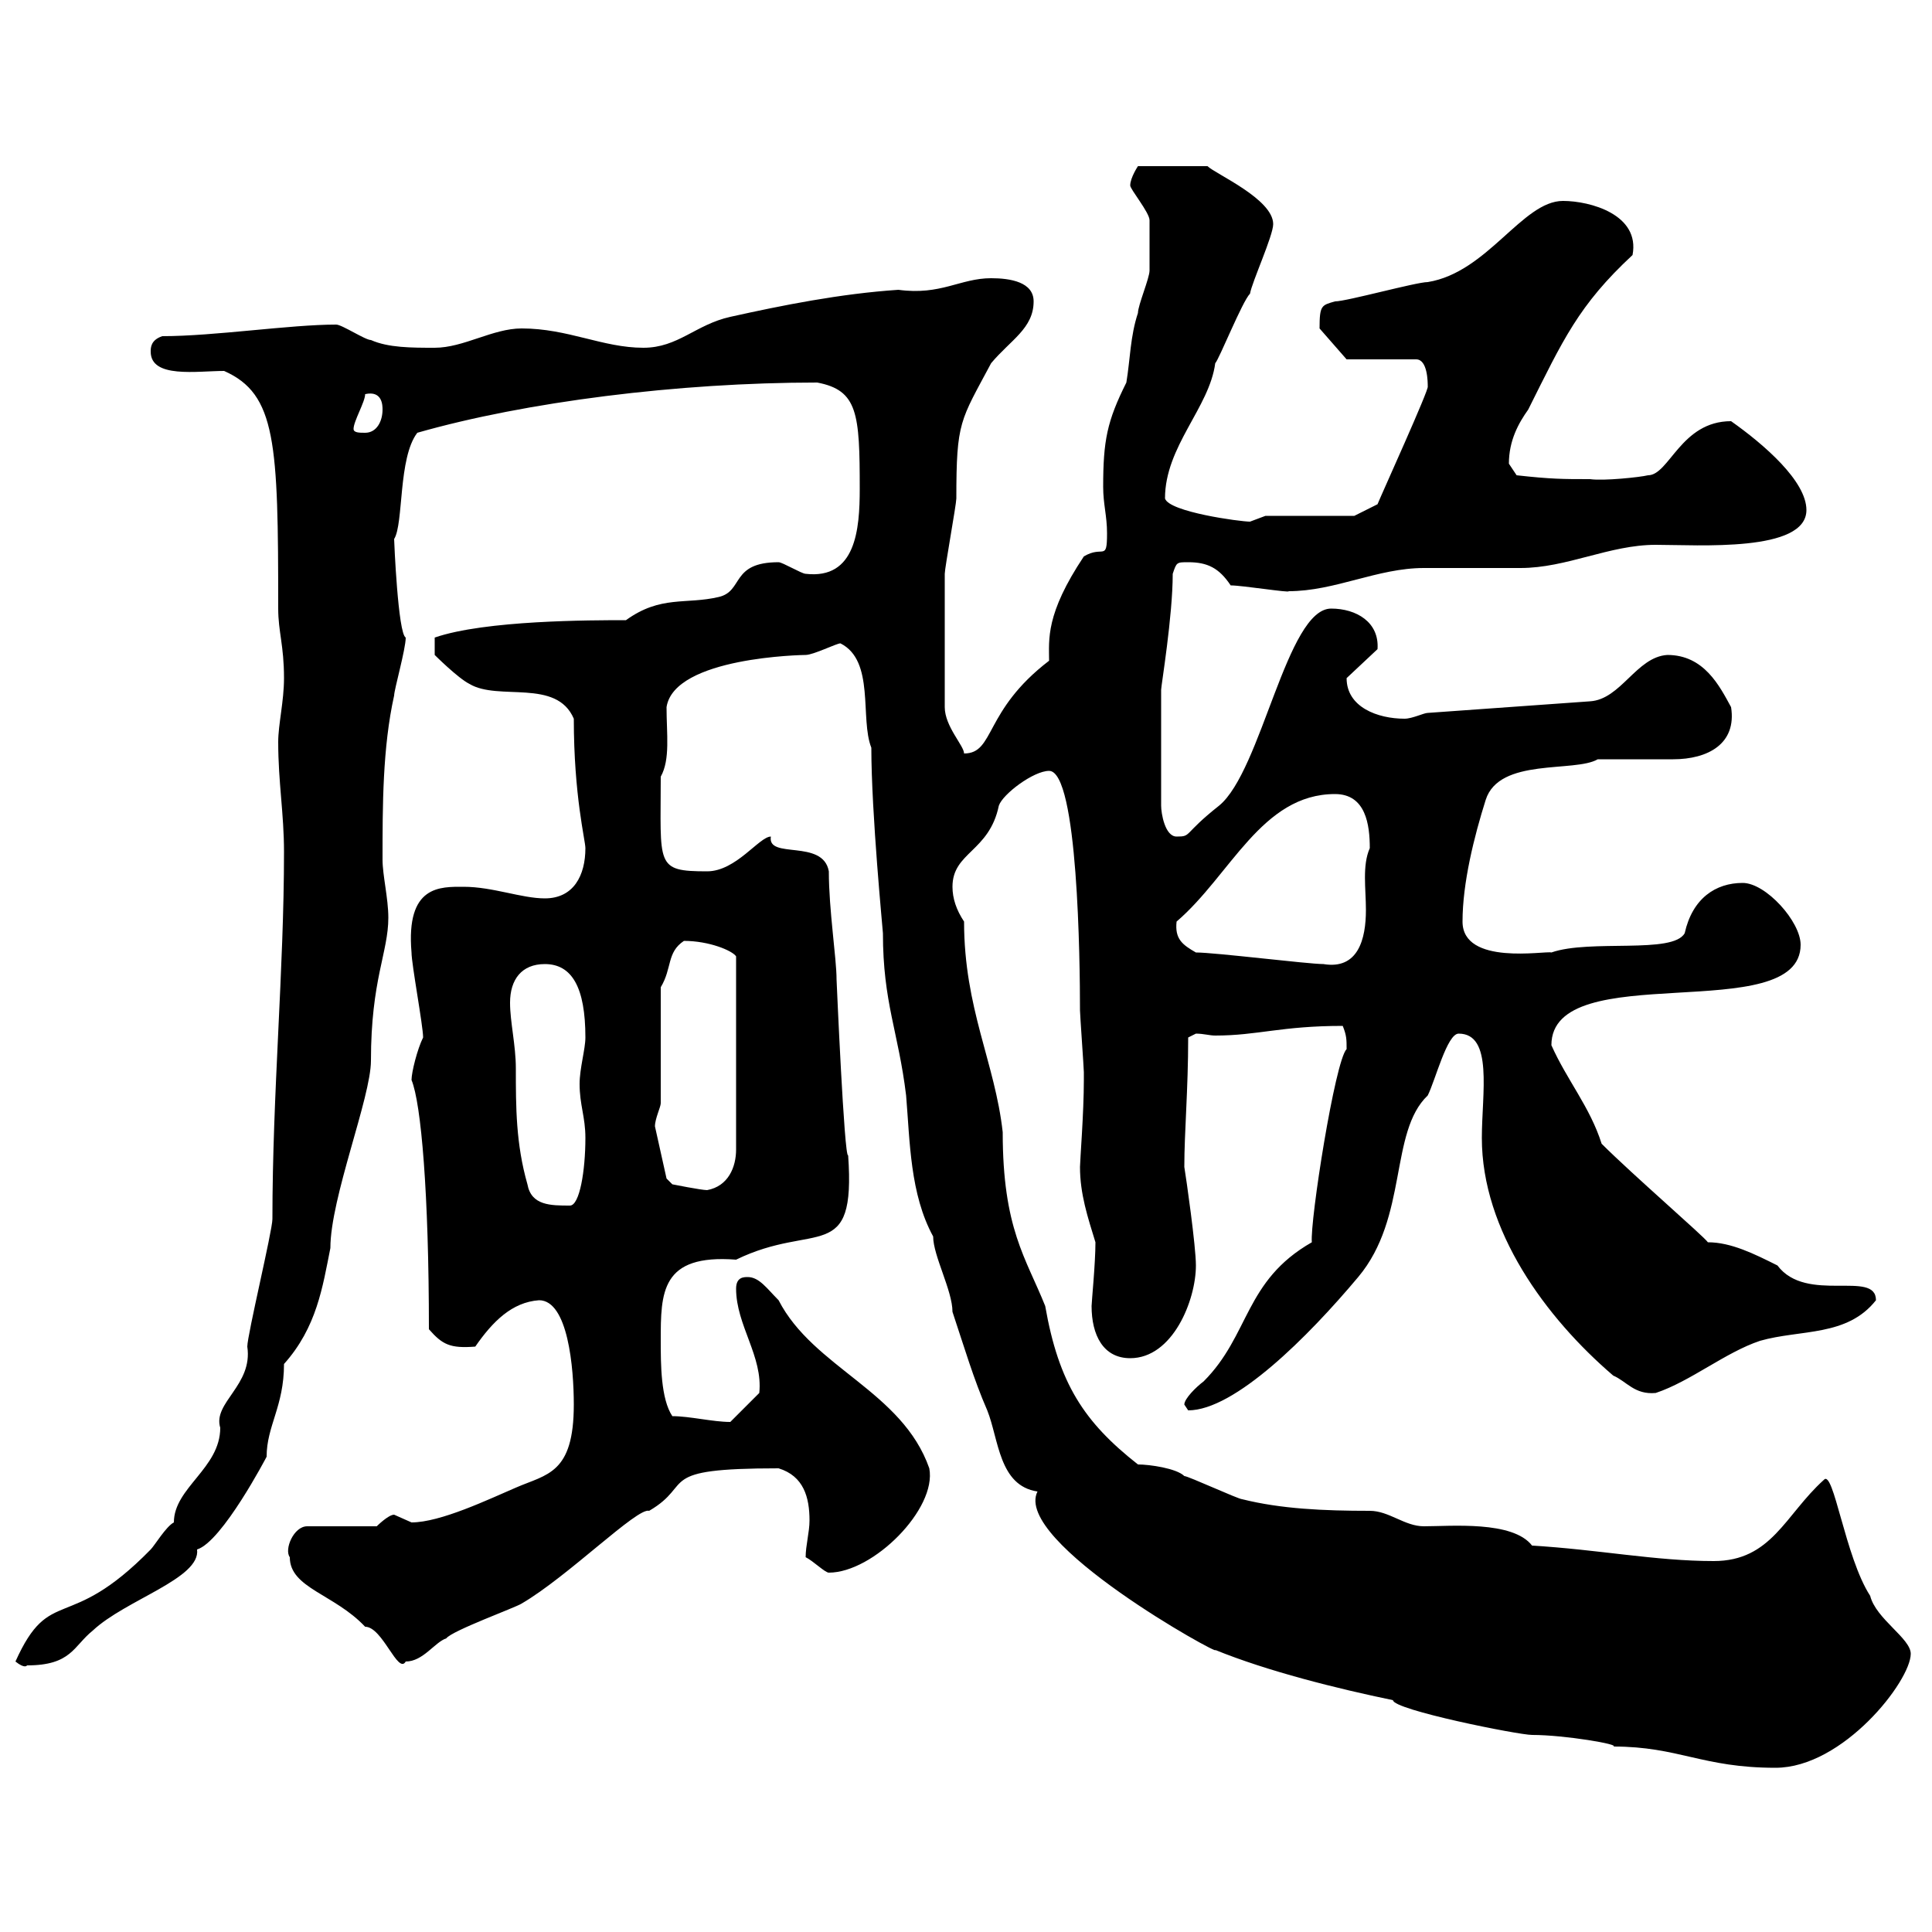 <svg xmlns="http://www.w3.org/2000/svg" xmlns:xlink="http://www.w3.org/1999/xlink" width="300" height="300"><path d="M216.30 264C216.30 265.50 235.80 269.40 237.90 269.40C243 269.40 251.70 270.90 250.50 271.20C260.70 271.20 264.30 274.50 275.70 274.50C286.20 274.50 296.70 261 296.70 256.80C296.70 254.40 291.30 251.40 290.40 247.80C286.50 241.80 284.70 228 283.20 229.80C277.20 235.20 275.10 242.40 266.10 242.40C257.10 242.40 248.10 240.60 237.90 240C234.90 236.10 225.30 237 221.10 237C218.10 237 215.70 234.60 212.70 234.60C205.50 234.60 198.90 234.30 192.90 232.80C192.30 232.80 184.50 229.20 183.90 229.20C182.70 228 178.50 227.40 176.70 227.40C168.30 220.80 164.40 214.80 162.30 202.80C159.30 195.30 155.70 190.80 155.70 175.80C154.50 165 149.70 156.60 149.70 143.10C148.50 141.30 147.90 139.50 147.90 137.70C147.90 132.30 153.60 132.30 155.10 125.10C155.70 123.30 160.50 119.70 162.90 119.70C167.40 119.70 167.70 149.40 167.70 156.90C167.70 157.50 168.30 165.90 168.30 166.50C168.30 167.70 168.30 167.70 168.30 167.70C168.30 172.80 167.70 180.30 167.70 181.20C167.70 185.40 168.90 189 170.10 192.90C170.10 196.20 169.50 202.20 169.50 202.80C169.50 207.30 171.30 210.90 175.50 210.90C182.10 210.90 185.70 201.90 185.70 196.50C185.70 193.50 184.20 183 183.90 181.20C183.90 175.80 184.50 169.20 184.50 161.10L185.70 160.50C186.90 160.50 187.80 160.80 188.70 160.80C195.30 160.80 198.90 159.30 208.50 159.30C209.10 160.80 209.10 161.40 209.10 162.90C207.30 164.70 203.40 189.60 203.70 192.90C193.20 198.90 194.10 207.30 186.90 214.50C185.70 215.40 183.90 217.20 183.90 218.10C183.90 218.10 184.50 219 184.50 219C191.70 219 203.10 207.60 210.90 198.30C218.70 189 215.70 175.80 221.70 170.10C222.90 167.70 224.70 160.50 226.50 160.50C231.90 160.50 230.10 169.80 230.10 176.70C230.10 191.10 240 204.60 250.50 213.60C252.60 214.50 253.80 216.60 257.10 216.30C262.50 214.50 267.90 210 273.30 208.20C279.60 206.40 286.80 207.60 291.30 201.90C291.30 197.10 280.50 202.50 276 196.50C272.40 194.70 268.80 192.90 265.20 192.90C264.60 192 253.50 182.40 248.70 177.60C246.90 171.90 243.30 167.70 240.90 162.30C240.90 148.50 279.60 159.60 279.60 146.70C279.60 143.10 274.20 137.10 270.60 137.10C266.40 137.10 262.80 139.50 261.60 144.90C259.80 148.20 246.90 145.80 240.90 147.90C240 147.60 227.10 150 227.10 143.10C227.10 137.10 228.90 129.90 230.70 124.20C232.80 117.60 244.50 120 248.10 117.90C248.70 117.90 258.90 117.90 259.80 117.90C265.20 117.90 269.70 115.50 268.80 109.80C267 106.50 264.60 101.70 258.90 101.70C254.10 102 251.70 108.60 246.90 108.90L221.70 110.70C221.10 110.70 219.30 111.60 218.10 111.60C213.90 111.60 209.10 109.80 209.10 105.30L213.90 100.80C214.20 96.60 210.60 94.50 206.70 94.50C199.80 94.50 195.90 119.70 189.30 125.10C183.60 129.60 185.10 129.90 182.70 129.90C180.90 129.90 180.30 126.30 180.30 125.10L180.30 107.10C180.30 106.50 182.10 95.70 182.10 89.10C182.70 87.30 182.70 87.30 184.50 87.30C187.50 87.30 189.30 88.20 191.10 90.90C192.90 90.90 200.40 92.10 200.10 91.80C207.30 91.80 213.90 88.20 221.10 88.20C222.90 88.20 234.30 88.20 236.10 88.20C243.30 88.20 249.90 84.60 257.10 84.60C263.70 84.60 280.50 85.80 280.50 79.20C280.50 74.70 273.90 69 268.80 65.40C261 65.40 259.20 73.80 255.90 73.80C254.70 74.10 249 74.70 246.90 74.40C242.70 74.40 240.90 74.40 235.50 73.80C235.50 73.80 234.30 72 234.30 72C234.30 68.40 235.80 65.70 237.30 63.60C242.70 52.80 245.10 47.40 253.50 39.60C254.70 33.30 246.90 31.20 242.70 31.20C236.40 31.20 231 42.30 221.70 43.80C219.90 43.80 209.10 46.80 207.30 46.80C205.20 47.40 204.90 47.40 204.90 51L209.10 55.80L219.90 55.80C221.70 55.80 221.70 59.40 221.70 60C222 60.30 214.50 76.80 213.90 78.30L210.30 80.10L196.50 80.10C196.50 80.10 194.10 81 194.10 81C192.60 81 181.50 79.50 180.90 77.40C180.90 69.30 187.80 63.30 188.70 56.40C189.30 55.80 192.90 46.80 194.10 45.60C194.40 43.80 197.70 36.60 197.70 34.80C197.70 30.90 188.70 27 187.50 25.80L176.70 25.80C176.70 25.80 175.50 27.60 175.50 28.80C175.50 29.40 178.50 33 178.50 34.20C178.50 35.10 178.50 39.90 178.50 42C178.50 43.20 176.70 47.40 176.70 48.60C175.50 52.20 175.50 55.80 174.90 59.40C171.90 65.40 171.30 68.40 171.30 75.60C171.30 78.30 171.90 80.10 171.90 82.80C171.90 87.30 171.30 84.60 168.30 86.40C162.30 95.40 162.90 99.30 162.90 102.60C152.70 110.40 154.50 117 149.70 117C149.70 115.80 146.70 112.80 146.70 109.80C146.70 102 146.70 93.90 146.70 89.10C146.70 88.20 148.50 78.30 148.50 77.40C148.50 65.40 149.10 65.40 153.90 56.40C156.90 52.80 160.50 51 160.50 46.80C160.50 43.80 156.90 43.20 153.90 43.20C149.10 43.20 146.10 45.90 139.50 45C130.50 45.60 121.50 47.40 113.40 49.20C108 50.40 105.30 54 99.90 54C93.60 54 88.20 51 81 51C76.50 51 72 54 67.50 54C63.90 54 60.30 54 57.60 52.80C56.70 52.80 53.10 50.40 52.20 50.40C45 50.40 33.30 52.20 25.20 52.20C23.40 52.80 23.40 54 23.40 54.60C23.40 58.80 30.60 57.60 34.80 57.60C42.90 61.20 43.20 68.70 43.20 94.50C43.20 98.10 44.10 100.20 44.10 105.30C44.10 108.90 43.20 112.50 43.20 115.20C43.20 121.50 44.10 126.30 44.10 132.30C44.10 150.60 42.30 169.80 42.30 189.30C42.30 191.10 38.40 207.30 38.40 209.10C39.30 215.10 33 217.80 34.20 221.70C34.20 228 27 231 27 236.40C25.80 237 24 240 23.40 240.60C10.50 253.80 7.80 246 2.40 258C3.90 259.20 4.20 258.60 4.20 258.60C11.10 258.60 11.40 255.60 14.40 253.20C19.50 248.40 31.20 245.10 30.60 240.60C34.50 239.40 41.40 226.20 41.40 226.20C41.40 221.40 44.10 218.40 44.10 211.80C49.20 206.10 50.10 199.80 51.30 193.80C51.30 186 57.60 170.40 57.60 164.70C57.60 152.10 60.30 147.90 60.30 142.50C60.30 139.50 59.40 135.90 59.40 133.50C59.40 125.10 59.40 116.10 61.20 108C61.20 107.10 63 100.80 63 99C61.80 98.40 61.20 84 61.20 83.70C62.70 81.30 61.80 71.10 64.80 67.20C81.60 62.40 105.30 59.40 126.90 59.40C133.20 60.60 133.50 64.20 133.50 75.90C133.50 82.20 132.90 90 125.10 89.10C124.50 89.10 121.50 87.30 120.90 87.30C113.40 87.30 115.50 91.80 111.60 92.70C106.50 93.90 102.60 92.40 97.20 96.30C91.80 96.30 75.30 96.30 67.50 99L67.50 101.70C67.50 101.70 71.10 105.30 72.90 106.20C77.40 108.90 86.40 105.30 89.10 111.60C89.10 123.60 90.90 130.50 90.90 131.70C90.90 135.90 89.10 139.50 84.60 139.50C81 139.50 76.50 137.70 72 137.70C68.40 137.70 63 137.40 63.90 147.90C63.90 149.70 65.70 159.30 65.70 161.10C64.80 162.90 63.90 166.50 63.90 167.70C65.40 171.30 66.60 185.40 66.60 206.40C68.70 208.80 69.90 209.40 73.80 209.10C76.50 205.20 79.50 202.20 83.70 201.90C88.20 201.90 89.10 212.40 89.10 218.10C89.10 228.90 84.90 228.90 80.10 231C75.90 232.80 68.40 236.40 63.90 236.40C63.90 236.40 61.20 235.20 61.20 235.20C60.30 235.20 58.50 237 58.50 237L47.70 237C45.60 237 44.10 240.60 45 241.80C45 246.60 51.90 247.50 56.70 252.60C59.40 252.60 61.80 260.10 63 258C65.70 258 67.50 255 69.30 254.40C70.20 253.20 80.10 249.60 81 249C88.20 244.80 99 234 100.80 234.60C108 230.40 101.40 228 120.90 228C124.80 229.20 125.70 232.50 125.70 236.10C125.70 237.90 125.10 240 125.10 241.80C126.30 242.40 128.10 244.20 128.70 244.20C135.60 244.20 145.50 234.30 144.30 228C140.10 216 126.30 212.40 120.90 201.90C119.10 200.10 117.90 198.30 116.10 198.30C115.50 198.30 114.30 198.30 114.30 200.10C114.30 205.80 118.50 210.60 117.90 216.30L113.40 220.80C110.70 220.80 107.10 219.90 104.40 219.90C102.60 217.20 102.60 211.80 102.60 208.20C102.60 200.70 102.60 194.70 114.30 195.60C126.60 189.60 132.90 196.50 131.70 179.40C131.10 180 129.90 152.10 129.90 152.10C129.90 148.80 128.70 141.30 128.70 135.30C127.80 130.20 119.10 133.50 119.70 129.90C117.90 129.90 114.30 135.30 109.80 135.30C101.70 135.30 102.60 134.40 102.60 120.60C104.10 117.90 103.50 114 103.50 109.80C104.70 102 124.80 101.70 125.10 101.70C126.30 101.70 129.90 99.90 130.50 99.90C135.90 102.60 133.50 111.60 135.30 116.10C135.30 126.30 137.10 144.60 137.10 144.90C137.10 155.70 139.50 160.20 140.70 170.10C141.30 177.30 141.30 185.40 144.90 192C144.90 195 147.90 200.40 147.90 203.70C149.70 209.10 151.20 214.20 153.30 219C155.10 223.50 155.10 230.70 161.10 231.60C157.20 239.40 189.90 257.40 188.70 256.20C196.80 259.50 207.60 262.20 216.30 264ZM79.20 155.70C79.20 152.10 81 149.70 84.60 149.70C88.80 149.70 90.90 153.30 90.90 161.10C90.90 162.90 90 165.90 90 168.30C90 171.60 90.90 173.40 90.90 176.70C90.90 181.80 90 187.20 88.50 187.20C85.50 187.20 82.50 187.20 81.90 183.90C80.10 177.60 80.10 171.90 80.10 165.90C80.10 162.30 79.20 158.70 79.20 155.70ZM101.70 174.90C101.70 173.70 102.60 171.90 102.60 171.30L102.60 153.30C104.40 150.30 103.50 147.90 106.20 146.10C110.10 146.10 113.70 147.60 114.30 148.50L114.30 178.50C114.30 181.20 113.10 184.20 109.80 184.80C108.90 184.80 104.40 183.90 104.40 183.90C104.40 183.90 103.50 183 103.50 183C102.90 180.30 102.30 177.60 101.70 174.90ZM185.70 147.90C183.60 146.70 182.40 145.80 182.70 143.10C191.10 135.90 195.90 123.30 207.30 123.30C212.10 123.30 212.70 128.10 212.70 131.70C211.50 134.40 212.10 138 212.10 141.30C212.10 145.80 210.90 150.60 205.50 149.70C203.10 149.70 188.70 147.90 185.70 147.90ZM54.90 66.60C54.90 65.40 56.70 62.40 56.70 61.20C59.40 60.60 59.40 63 59.40 63.60C59.40 65.40 58.50 67.20 56.70 67.20C55.80 67.20 54.90 67.20 54.90 66.60Z"/></svg>